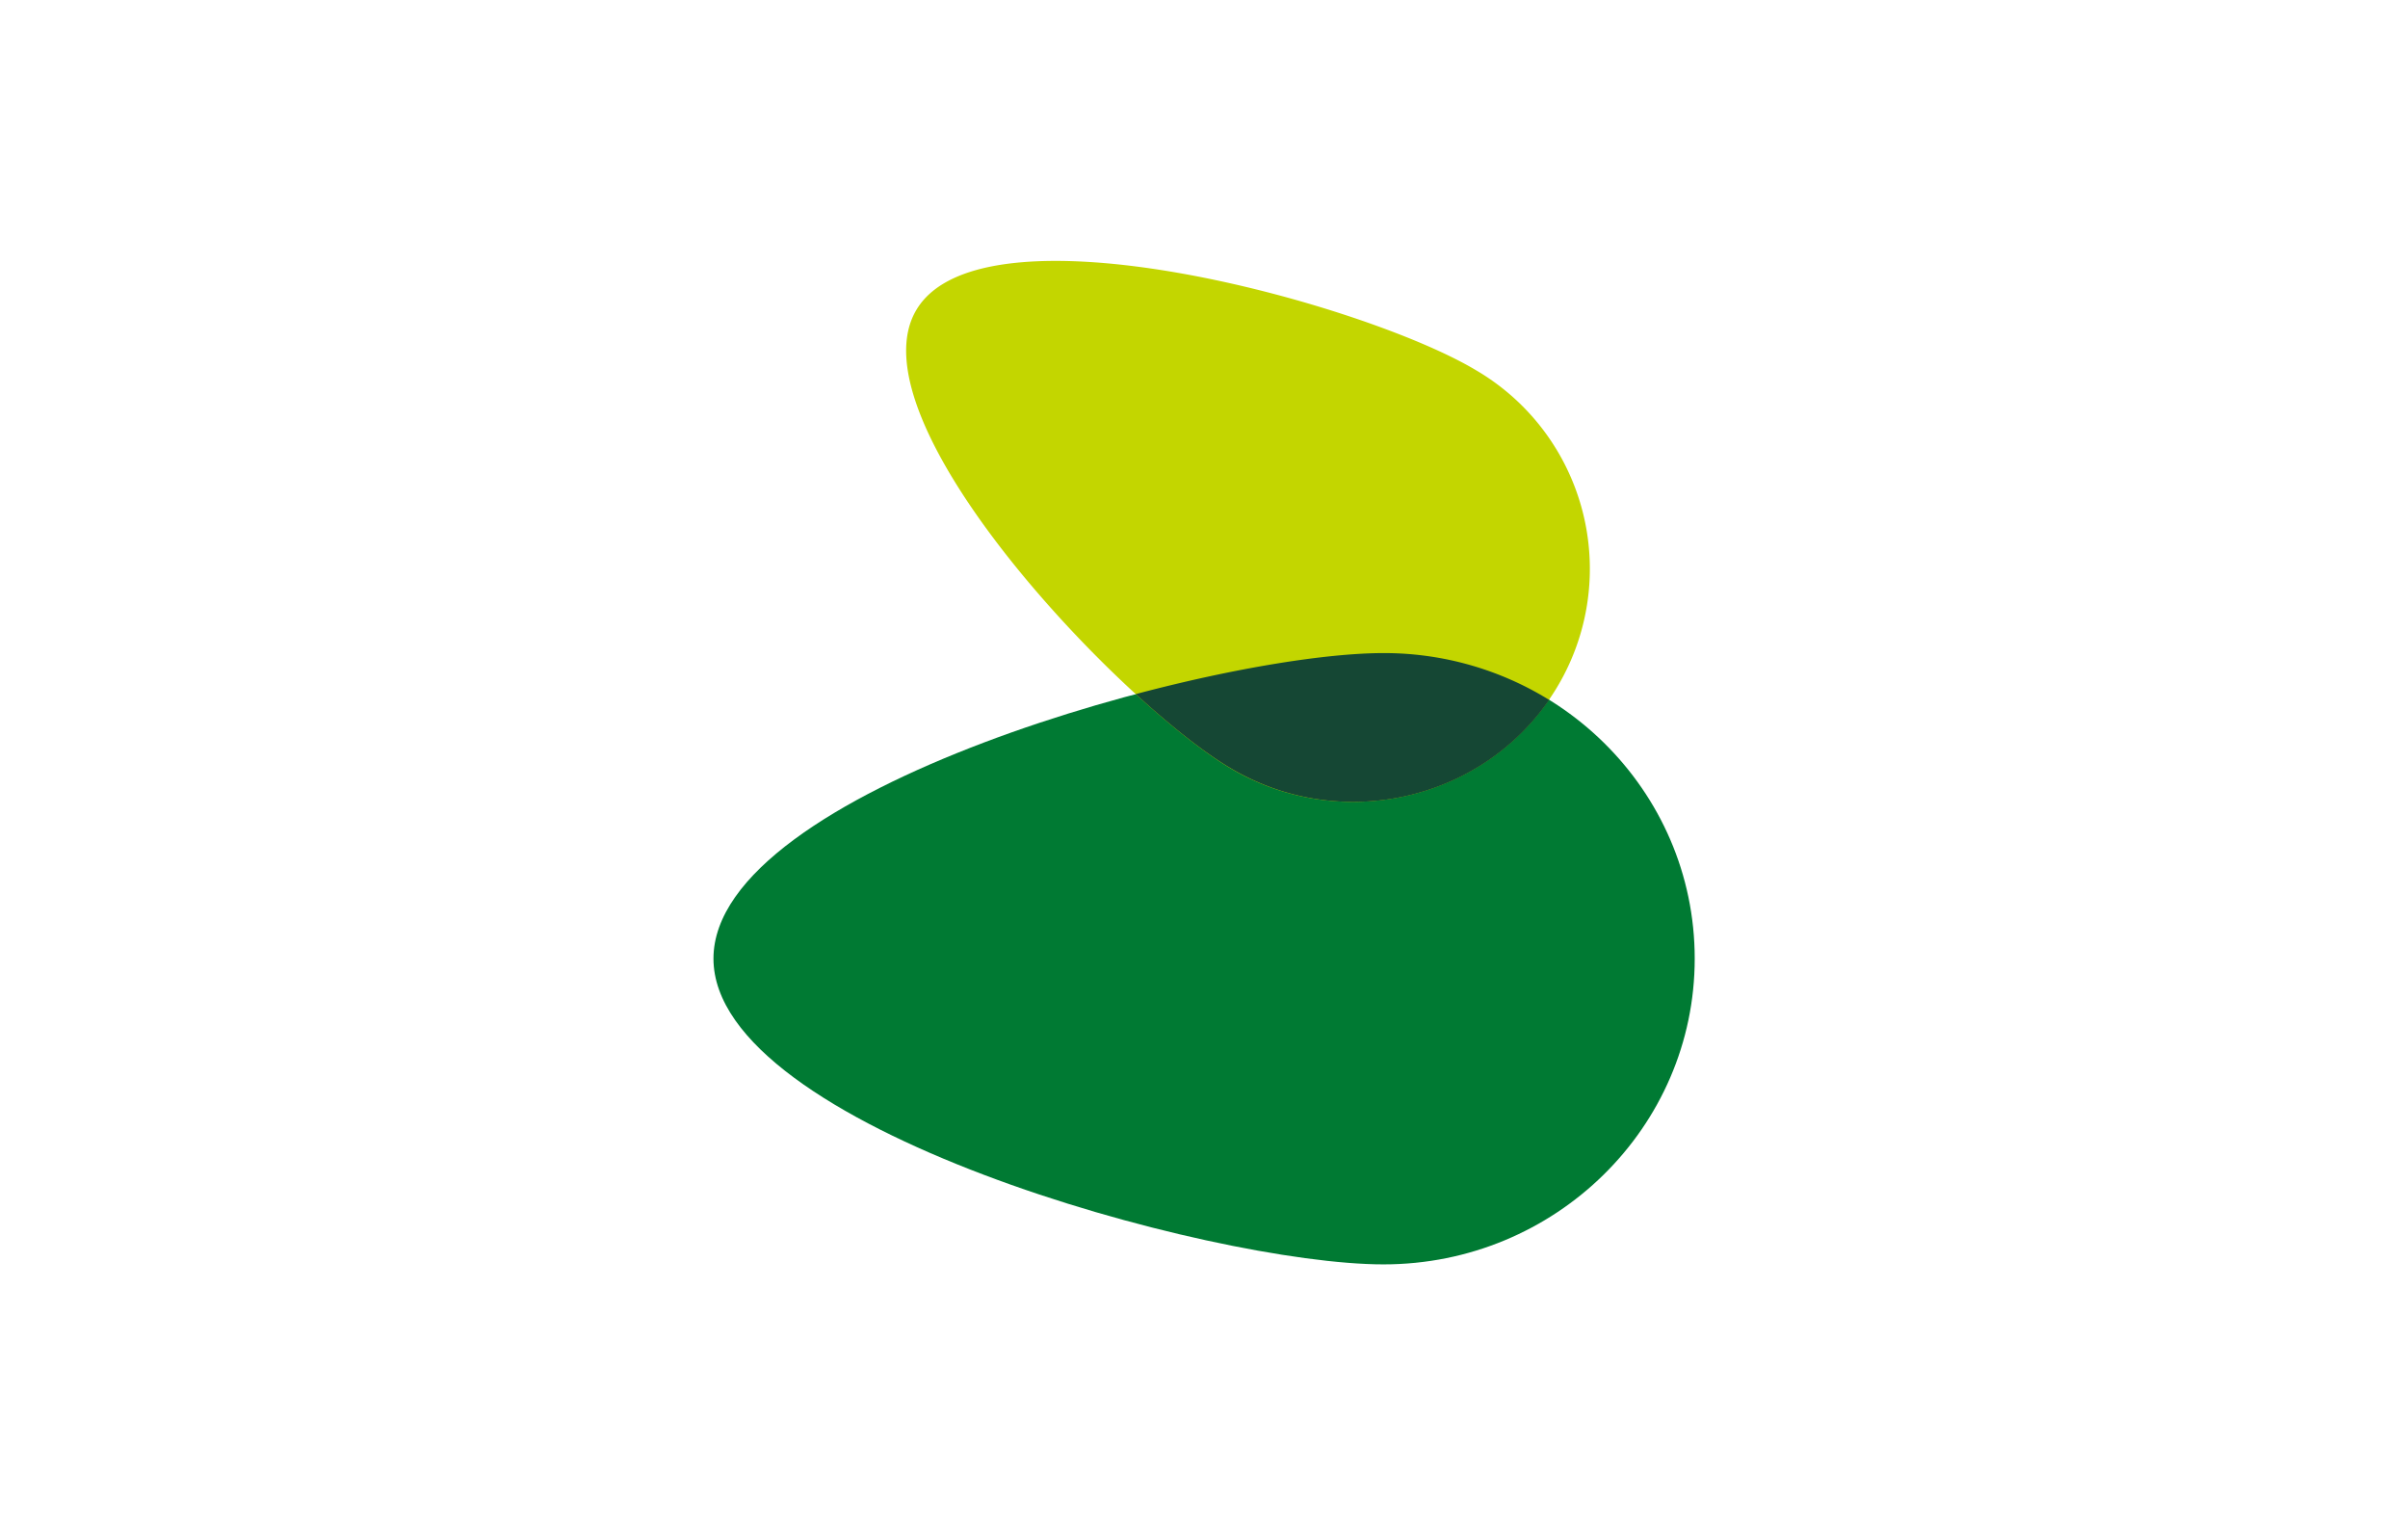 <?xml version="1.0" encoding="UTF-8"?>
<svg xmlns="http://www.w3.org/2000/svg" id="图层_1" data-name="图层 1" viewBox="0 0 510.24 323.15">
  <defs>
    <style>.cls-1{fill:#007a33;}.cls-2{fill:#c3d600;}.cls-3{fill:#154734;}</style>
  </defs>
  <title>Banco Falabella</title>
  <path class="cls-1" d="M293.13,267.87c-36.43,0-141.95-29-141.95-64.78s105.52-64.73,142-64.73,65.92,29,65.92,64.73-29.52,64.78-65.92,64.78"></path>
  <path class="cls-2" d="M260.61,162.7c-23.68-14.16-80.72-74-66.3-97.27s94.72-1.2,118.44,13a48.76,48.76,0,0,1,16.85,67.71c-14.38,23.3-45.27,30.72-69,16.56"></path>
  <path class="cls-3" d="M240.67,147.05c7.55,6.92,14.61,12.45,20,15.65,23,13.72,52.68,7.19,67.59-14.42a66.54,66.54,0,0,0-35.09-9.92C281.09,138.36,261.5,141.52,240.67,147.05Z"></path>
</svg>
